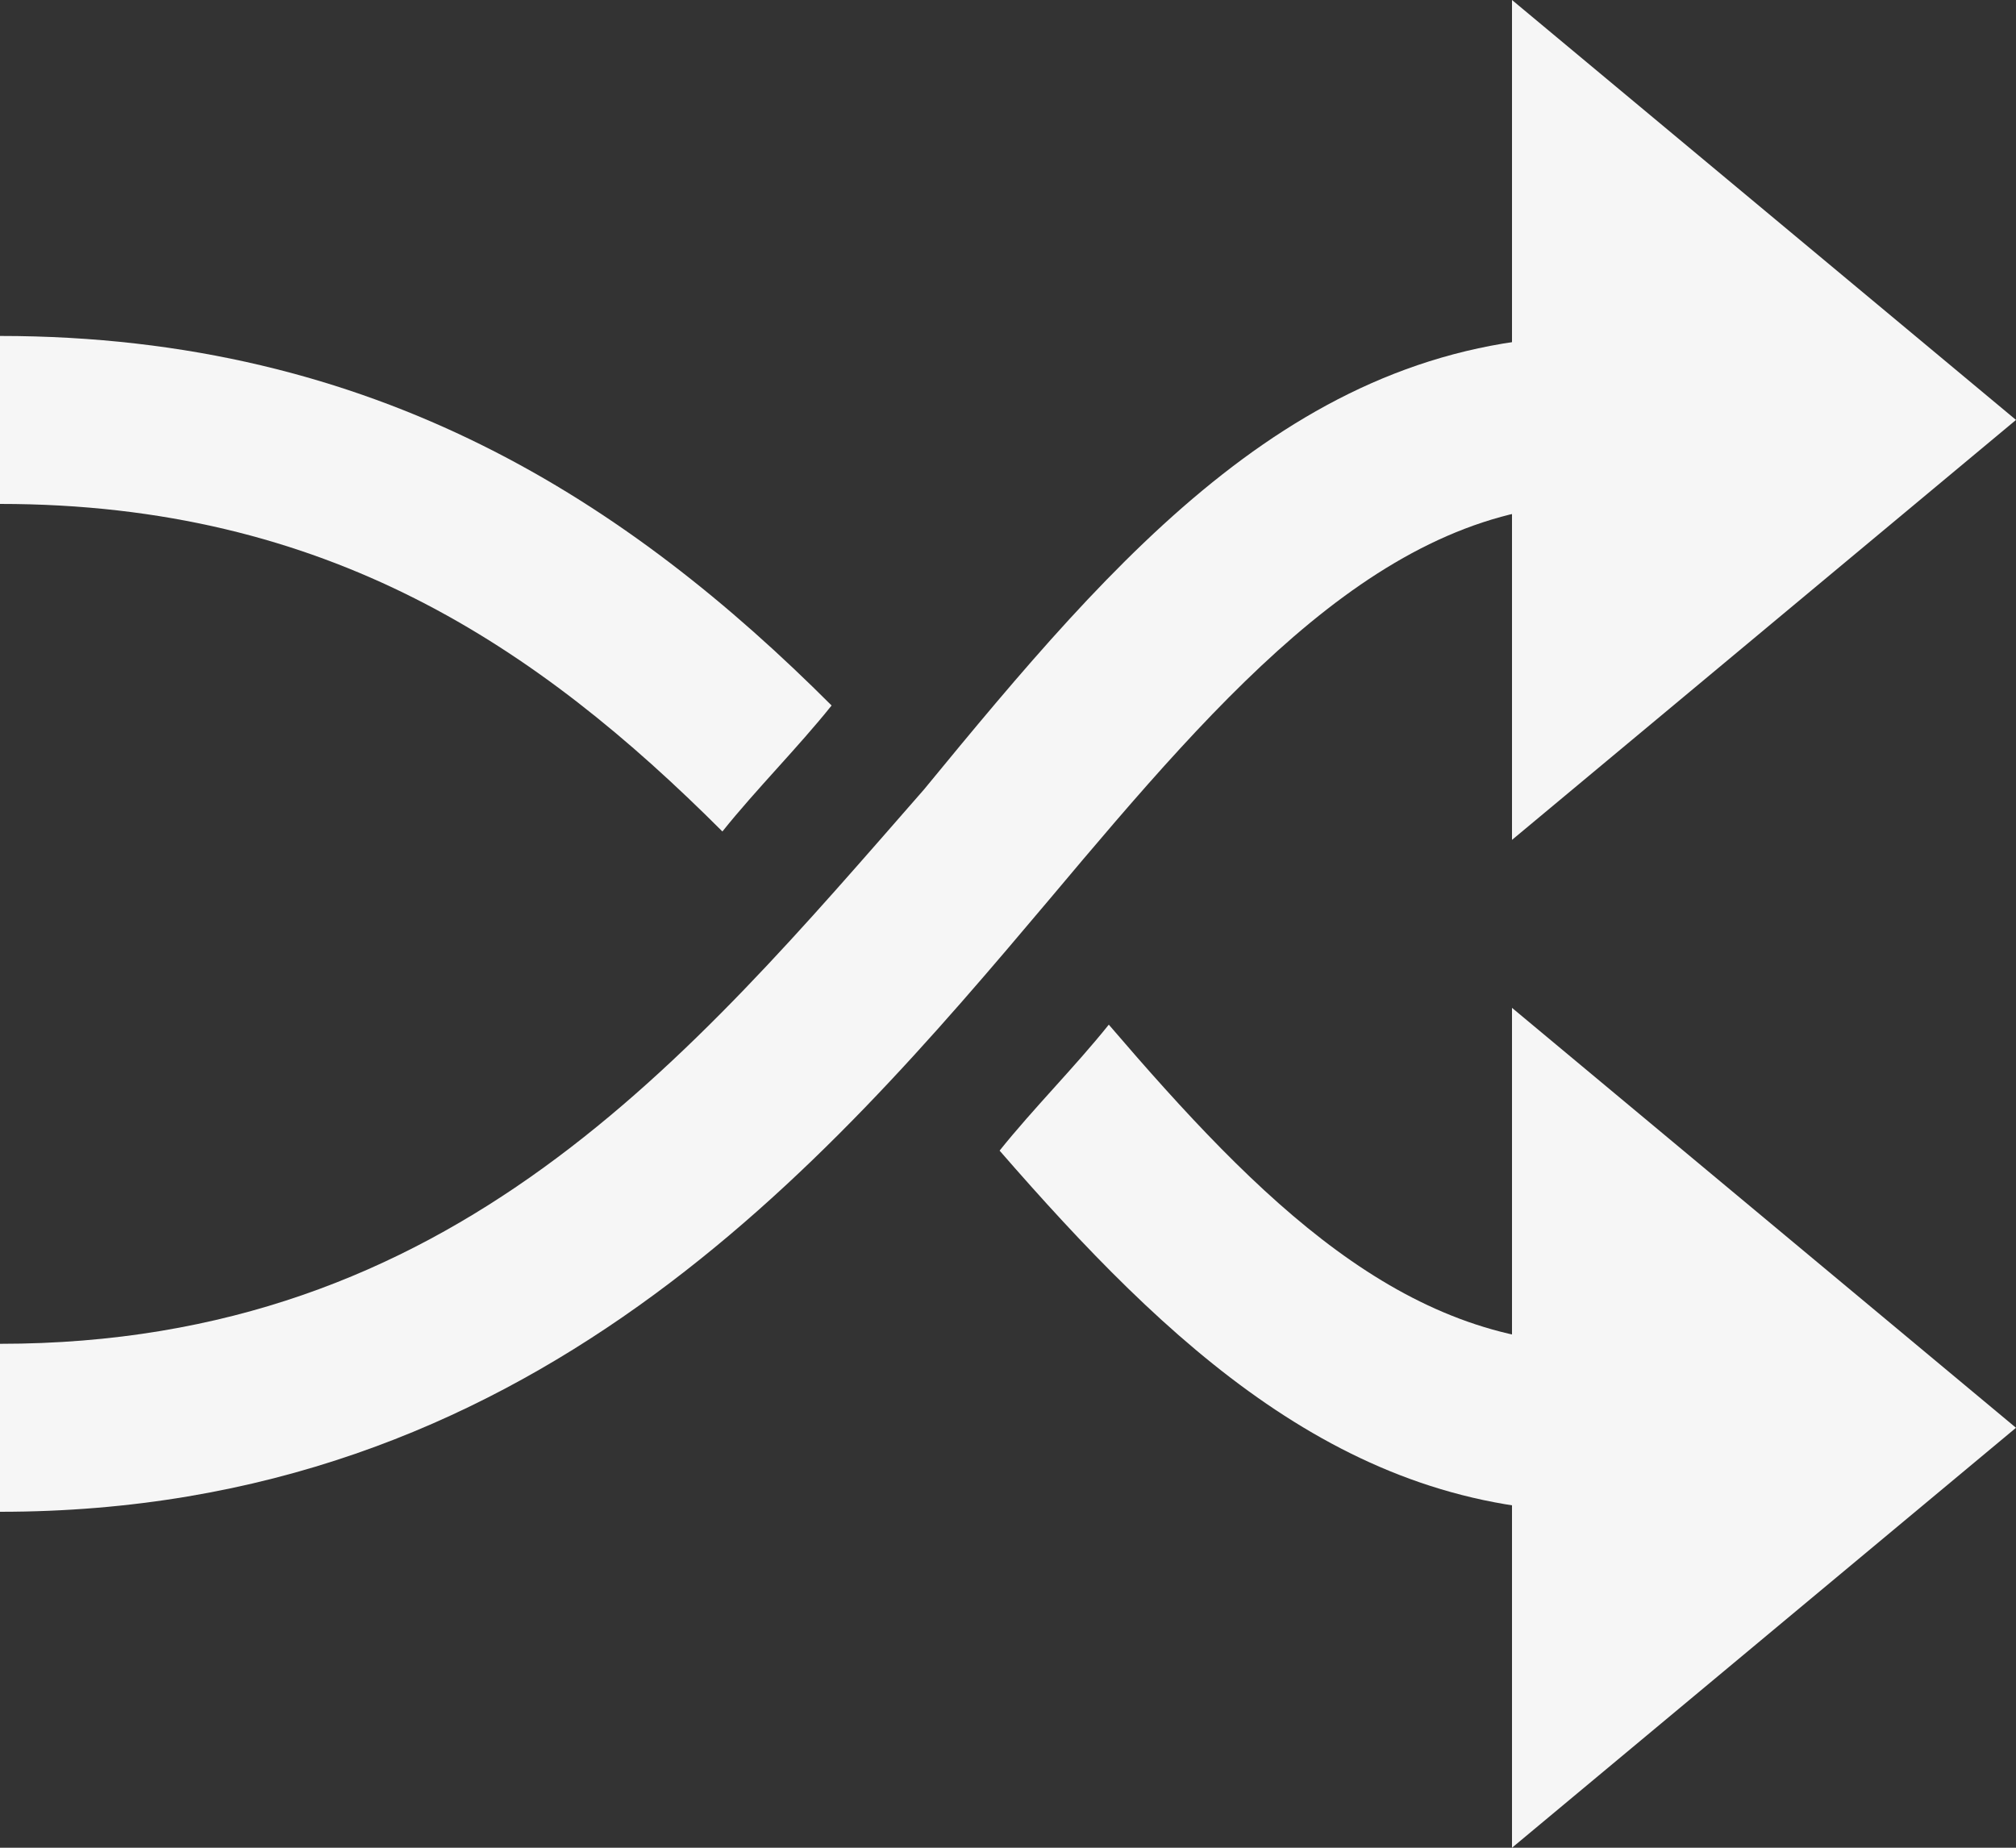 <?xml version="1.0" encoding="UTF-8" standalone="no"?><svg xmlns="http://www.w3.org/2000/svg" xmlns:xlink="http://www.w3.org/1999/xlink" fill="#f6f6f6" height="22" preserveAspectRatio="xMidYMid meet" version="1" viewBox="0.0 1.0 24.0 22.0" width="24" zoomAndPan="magnify"><rect x="0.0" y="1.0" width="24.0" height="22.0" fill="#333333" stroke="none"/><g id="change1_2"><path d="M18 11L18 1 24 6z" fill="inherit"/></g><g id="change1_3"><path d="M18 23L18 13 24 18z" fill="inherit"/></g><g id="change1_1"><path d="M8.6,10.9c0.4-0.5,0.9-1,1.3-1.5c0,0,0,0,0,0C7.5,7,4.5,5,0,5v2C3.9,7,6.4,8.7,8.6,10.9z" fill="inherit"/><path d="M13.2,13.2c-0.4,0.5-0.9,1-1.3,1.5C13.9,17,16,19,19,19v-2C16.7,17,15,15.3,13.2,13.2z" fill="inherit"/></g><g id="change1_4"><path d="M11,10.4C8.2,13.6,5.4,17,0,17v2c6.3,0,9.8-4.1,12.5-7.3C14.6,9.2,16.5,7,19,7V5 C15.5,5,13.3,7.6,11,10.4z" fill="inherit"/></g></svg>